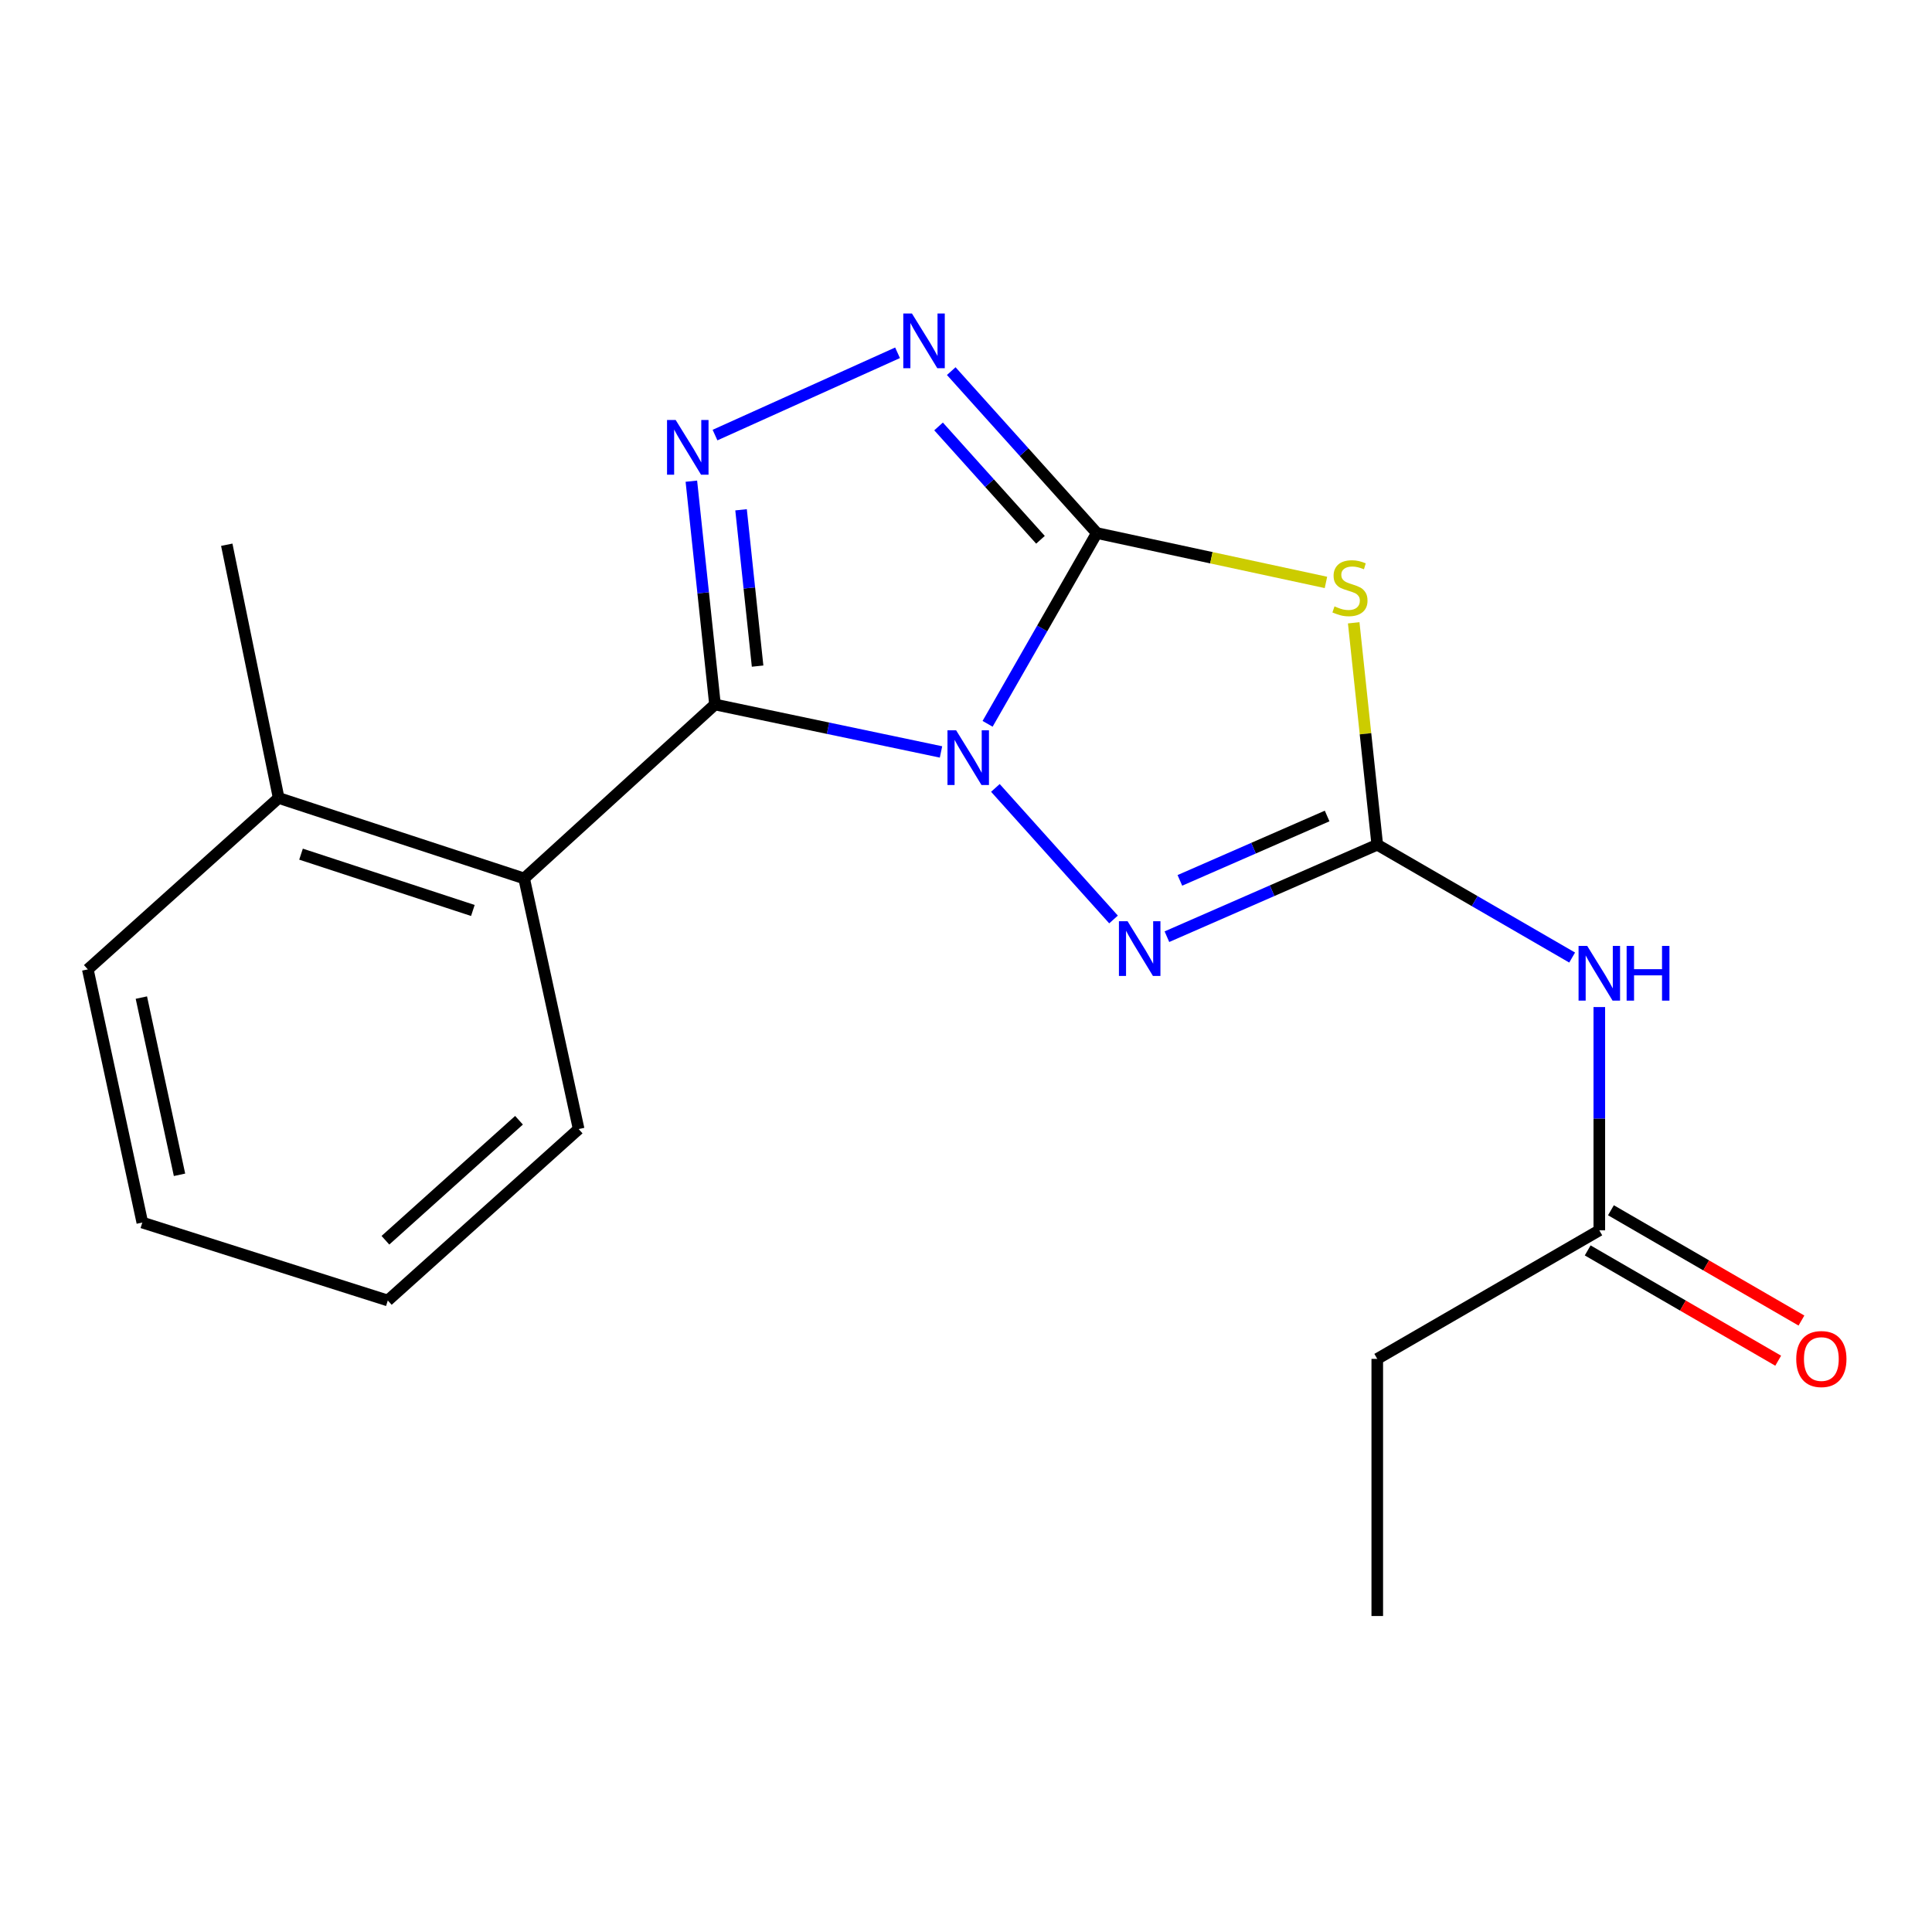 <?xml version='1.0' encoding='iso-8859-1'?>
<svg version='1.1' baseProfile='full'
              xmlns='http://www.w3.org/2000/svg'
                      xmlns:rdkit='http://www.rdkit.org/xml'
                      xmlns:xlink='http://www.w3.org/1999/xlink'
                  xml:space='preserve'
width='1000px' height='1000px' viewBox='0 0 1000 1000'>
<!-- END OF HEADER -->
<rect style='opacity:1.0;fill:#FFFFFF;stroke:none' width='1000' height='1000' x='0' y='0'> </rect>
<path class='bond-0' d='M 511.177,374.652 L 539.447,325.281' style='fill:none;fill-rule:evenodd;stroke:#0000FF;stroke-width:6px;stroke-linecap:butt;stroke-linejoin:miter;stroke-opacity:1' />
<path class='bond-0' d='M 539.447,325.281 L 567.717,275.911' style='fill:none;fill-rule:evenodd;stroke:#000000;stroke-width:6px;stroke-linecap:butt;stroke-linejoin:miter;stroke-opacity:1' />
<path class='bond-1' d='M 487.063,389.203 L 428.569,376.923' style='fill:none;fill-rule:evenodd;stroke:#0000FF;stroke-width:6px;stroke-linecap:butt;stroke-linejoin:miter;stroke-opacity:1' />
<path class='bond-1' d='M 428.569,376.923 L 370.075,364.643' style='fill:none;fill-rule:evenodd;stroke:#000000;stroke-width:6px;stroke-linecap:butt;stroke-linejoin:miter;stroke-opacity:1' />
<path class='bond-5' d='M 515.212,407.82 L 576.362,475.922' style='fill:none;fill-rule:evenodd;stroke:#0000FF;stroke-width:6px;stroke-linecap:butt;stroke-linejoin:miter;stroke-opacity:1' />
<path class='bond-2' d='M 567.717,275.911 L 627.013,288.685' style='fill:none;fill-rule:evenodd;stroke:#000000;stroke-width:6px;stroke-linecap:butt;stroke-linejoin:miter;stroke-opacity:1' />
<path class='bond-2' d='M 627.013,288.685 L 686.309,301.458' style='fill:none;fill-rule:evenodd;stroke:#CCCC00;stroke-width:6px;stroke-linecap:butt;stroke-linejoin:miter;stroke-opacity:1' />
<path class='bond-6' d='M 567.717,275.911 L 530.04,234.001' style='fill:none;fill-rule:evenodd;stroke:#000000;stroke-width:6px;stroke-linecap:butt;stroke-linejoin:miter;stroke-opacity:1' />
<path class='bond-6' d='M 530.04,234.001 L 492.362,192.09' style='fill:none;fill-rule:evenodd;stroke:#0000FF;stroke-width:6px;stroke-linecap:butt;stroke-linejoin:miter;stroke-opacity:1' />
<path class='bond-6' d='M 538.55,279.397 L 512.176,250.06' style='fill:none;fill-rule:evenodd;stroke:#000000;stroke-width:6px;stroke-linecap:butt;stroke-linejoin:miter;stroke-opacity:1' />
<path class='bond-6' d='M 512.176,250.06 L 485.802,220.723' style='fill:none;fill-rule:evenodd;stroke:#0000FF;stroke-width:6px;stroke-linecap:butt;stroke-linejoin:miter;stroke-opacity:1' />
<path class='bond-4' d='M 370.075,364.643 L 363.962,306.85' style='fill:none;fill-rule:evenodd;stroke:#000000;stroke-width:6px;stroke-linecap:butt;stroke-linejoin:miter;stroke-opacity:1' />
<path class='bond-4' d='M 363.962,306.85 L 357.848,249.058' style='fill:none;fill-rule:evenodd;stroke:#0000FF;stroke-width:6px;stroke-linecap:butt;stroke-linejoin:miter;stroke-opacity:1' />
<path class='bond-4' d='M 392.129,344.778 L 387.85,304.323' style='fill:none;fill-rule:evenodd;stroke:#000000;stroke-width:6px;stroke-linecap:butt;stroke-linejoin:miter;stroke-opacity:1' />
<path class='bond-4' d='M 387.85,304.323 L 383.57,263.868' style='fill:none;fill-rule:evenodd;stroke:#0000FF;stroke-width:6px;stroke-linecap:butt;stroke-linejoin:miter;stroke-opacity:1' />
<path class='bond-8' d='M 370.075,364.643 L 271.295,454.683' style='fill:none;fill-rule:evenodd;stroke:#000000;stroke-width:6px;stroke-linecap:butt;stroke-linejoin:miter;stroke-opacity:1' />
<path class='bond-19' d='M 700.675,322.362 L 706.774,379.795' style='fill:none;fill-rule:evenodd;stroke:#CCCC00;stroke-width:6px;stroke-linecap:butt;stroke-linejoin:miter;stroke-opacity:1' />
<path class='bond-19' d='M 706.774,379.795 L 712.872,437.227' style='fill:none;fill-rule:evenodd;stroke:#000000;stroke-width:6px;stroke-linecap:butt;stroke-linejoin:miter;stroke-opacity:1' />
<path class='bond-3' d='M 712.872,437.227 L 658.432,461.03' style='fill:none;fill-rule:evenodd;stroke:#000000;stroke-width:6px;stroke-linecap:butt;stroke-linejoin:miter;stroke-opacity:1' />
<path class='bond-3' d='M 658.432,461.03 L 603.992,484.832' style='fill:none;fill-rule:evenodd;stroke:#0000FF;stroke-width:6px;stroke-linecap:butt;stroke-linejoin:miter;stroke-opacity:1' />
<path class='bond-3' d='M 686.917,422.359 L 648.809,439.02' style='fill:none;fill-rule:evenodd;stroke:#000000;stroke-width:6px;stroke-linecap:butt;stroke-linejoin:miter;stroke-opacity:1' />
<path class='bond-3' d='M 648.809,439.02 L 610.701,455.682' style='fill:none;fill-rule:evenodd;stroke:#0000FF;stroke-width:6px;stroke-linecap:butt;stroke-linejoin:miter;stroke-opacity:1' />
<path class='bond-7' d='M 712.872,437.227 L 763.307,466.427' style='fill:none;fill-rule:evenodd;stroke:#000000;stroke-width:6px;stroke-linecap:butt;stroke-linejoin:miter;stroke-opacity:1' />
<path class='bond-7' d='M 763.307,466.427 L 813.741,495.626' style='fill:none;fill-rule:evenodd;stroke:#0000FF;stroke-width:6px;stroke-linecap:butt;stroke-linejoin:miter;stroke-opacity:1' />
<path class='bond-20' d='M 370.09,225.198 L 464.571,182.603' style='fill:none;fill-rule:evenodd;stroke:#0000FF;stroke-width:6px;stroke-linecap:butt;stroke-linejoin:miter;stroke-opacity:1' />
<path class='bond-9' d='M 827.801,521.253 L 827.801,579.035' style='fill:none;fill-rule:evenodd;stroke:#0000FF;stroke-width:6px;stroke-linecap:butt;stroke-linejoin:miter;stroke-opacity:1' />
<path class='bond-9' d='M 827.801,579.035 L 827.801,636.817' style='fill:none;fill-rule:evenodd;stroke:#000000;stroke-width:6px;stroke-linecap:butt;stroke-linejoin:miter;stroke-opacity:1' />
<path class='bond-10' d='M 271.295,454.683 L 144.235,413.033' style='fill:none;fill-rule:evenodd;stroke:#000000;stroke-width:6px;stroke-linecap:butt;stroke-linejoin:miter;stroke-opacity:1' />
<path class='bond-10' d='M 244.753,471.261 L 155.812,442.106' style='fill:none;fill-rule:evenodd;stroke:#000000;stroke-width:6px;stroke-linecap:butt;stroke-linejoin:miter;stroke-opacity:1' />
<path class='bond-12' d='M 271.295,454.683 L 299.506,584.398' style='fill:none;fill-rule:evenodd;stroke:#000000;stroke-width:6px;stroke-linecap:butt;stroke-linejoin:miter;stroke-opacity:1' />
<path class='bond-11' d='M 821.783,647.212 L 871.087,675.757' style='fill:none;fill-rule:evenodd;stroke:#000000;stroke-width:6px;stroke-linecap:butt;stroke-linejoin:miter;stroke-opacity:1' />
<path class='bond-11' d='M 871.087,675.757 L 920.391,704.302' style='fill:none;fill-rule:evenodd;stroke:#FF0000;stroke-width:6px;stroke-linecap:butt;stroke-linejoin:miter;stroke-opacity:1' />
<path class='bond-11' d='M 833.819,626.423 L 883.123,654.968' style='fill:none;fill-rule:evenodd;stroke:#000000;stroke-width:6px;stroke-linecap:butt;stroke-linejoin:miter;stroke-opacity:1' />
<path class='bond-11' d='M 883.123,654.968 L 932.427,683.513' style='fill:none;fill-rule:evenodd;stroke:#FF0000;stroke-width:6px;stroke-linecap:butt;stroke-linejoin:miter;stroke-opacity:1' />
<path class='bond-13' d='M 827.801,636.817 L 712.872,703.356' style='fill:none;fill-rule:evenodd;stroke:#000000;stroke-width:6px;stroke-linecap:butt;stroke-linejoin:miter;stroke-opacity:1' />
<path class='bond-14' d='M 144.235,413.033 L 117.372,281.956' style='fill:none;fill-rule:evenodd;stroke:#000000;stroke-width:6px;stroke-linecap:butt;stroke-linejoin:miter;stroke-opacity:1' />
<path class='bond-15' d='M 144.235,413.033 L 45.455,501.751' style='fill:none;fill-rule:evenodd;stroke:#000000;stroke-width:6px;stroke-linecap:butt;stroke-linejoin:miter;stroke-opacity:1' />
<path class='bond-17' d='M 299.506,584.398 L 200.725,673.13' style='fill:none;fill-rule:evenodd;stroke:#000000;stroke-width:6px;stroke-linecap:butt;stroke-linejoin:miter;stroke-opacity:1' />
<path class='bond-17' d='M 268.637,579.837 L 199.49,641.95' style='fill:none;fill-rule:evenodd;stroke:#000000;stroke-width:6px;stroke-linecap:butt;stroke-linejoin:miter;stroke-opacity:1' />
<path class='bond-16' d='M 712.872,703.356 L 712.872,836.448' style='fill:none;fill-rule:evenodd;stroke:#000000;stroke-width:6px;stroke-linecap:butt;stroke-linejoin:miter;stroke-opacity:1' />
<path class='bond-21' d='M 45.455,501.751 L 73.666,632.787' style='fill:none;fill-rule:evenodd;stroke:#000000;stroke-width:6px;stroke-linecap:butt;stroke-linejoin:miter;stroke-opacity:1' />
<path class='bond-21' d='M 73.169,516.351 L 92.918,608.076' style='fill:none;fill-rule:evenodd;stroke:#000000;stroke-width:6px;stroke-linecap:butt;stroke-linejoin:miter;stroke-opacity:1' />
<path class='bond-18' d='M 200.725,673.13 L 73.666,632.787' style='fill:none;fill-rule:evenodd;stroke:#000000;stroke-width:6px;stroke-linecap:butt;stroke-linejoin:miter;stroke-opacity:1' />
<path  class='atom-0' d='M 494.891 378.001
L 504.171 393.001
Q 505.091 394.481, 506.571 397.161
Q 508.051 399.841, 508.131 400.001
L 508.131 378.001
L 511.891 378.001
L 511.891 406.321
L 508.011 406.321
L 498.051 389.921
Q 496.891 388.001, 495.651 385.801
Q 494.451 383.601, 494.091 382.921
L 494.091 406.321
L 490.411 406.321
L 490.411 378.001
L 494.891 378.001
' fill='#0000FF'/>
<path  class='atom-3' d='M 690.74 313.856
Q 691.06 313.976, 692.38 314.536
Q 693.7 315.096, 695.14 315.456
Q 696.62 315.776, 698.06 315.776
Q 700.74 315.776, 702.3 314.496
Q 703.86 313.176, 703.86 310.896
Q 703.86 309.336, 703.06 308.376
Q 702.3 307.416, 701.1 306.896
Q 699.9 306.376, 697.9 305.776
Q 695.38 305.016, 693.86 304.296
Q 692.38 303.576, 691.3 302.056
Q 690.26 300.536, 690.26 297.976
Q 690.26 294.416, 692.66 292.216
Q 695.1 290.016, 699.9 290.016
Q 703.18 290.016, 706.9 291.576
L 705.98 294.656
Q 702.58 293.256, 700.02 293.256
Q 697.26 293.256, 695.74 294.416
Q 694.22 295.536, 694.26 297.496
Q 694.26 299.016, 695.02 299.936
Q 695.82 300.856, 696.94 301.376
Q 698.1 301.896, 700.02 302.496
Q 702.58 303.296, 704.1 304.096
Q 705.62 304.896, 706.7 306.536
Q 707.82 308.136, 707.82 310.896
Q 707.82 314.816, 705.18 316.936
Q 702.58 319.016, 698.22 319.016
Q 695.7 319.016, 693.78 318.456
Q 691.9 317.936, 689.66 317.016
L 690.74 313.856
' fill='#CCCC00'/>
<path  class='atom-5' d='M 349.736 217.392
L 359.016 232.392
Q 359.936 233.872, 361.416 236.552
Q 362.896 239.232, 362.976 239.392
L 362.976 217.392
L 366.736 217.392
L 366.736 245.712
L 362.856 245.712
L 352.896 229.312
Q 351.736 227.392, 350.496 225.192
Q 349.296 222.992, 348.936 222.312
L 348.936 245.712
L 345.256 245.712
L 345.256 217.392
L 349.736 217.392
' fill='#0000FF'/>
<path  class='atom-6' d='M 583.637 476.835
L 592.917 491.835
Q 593.837 493.315, 595.317 495.995
Q 596.797 498.675, 596.877 498.835
L 596.877 476.835
L 600.637 476.835
L 600.637 505.155
L 596.757 505.155
L 586.797 488.755
Q 585.637 486.835, 584.397 484.635
Q 583.197 482.435, 582.837 481.755
L 582.837 505.155
L 579.157 505.155
L 579.157 476.835
L 583.637 476.835
' fill='#0000FF'/>
<path  class='atom-7' d='M 472.018 162.263
L 481.298 177.263
Q 482.218 178.743, 483.698 181.423
Q 485.178 184.103, 485.258 184.263
L 485.258 162.263
L 489.018 162.263
L 489.018 190.583
L 485.138 190.583
L 475.178 174.183
Q 474.018 172.263, 472.778 170.063
Q 471.578 167.863, 471.218 167.183
L 471.218 190.583
L 467.538 190.583
L 467.538 162.263
L 472.018 162.263
' fill='#0000FF'/>
<path  class='atom-8' d='M 821.541 489.606
L 830.821 504.606
Q 831.741 506.086, 833.221 508.766
Q 834.701 511.446, 834.781 511.606
L 834.781 489.606
L 838.541 489.606
L 838.541 517.926
L 834.661 517.926
L 824.701 501.526
Q 823.541 499.606, 822.301 497.406
Q 821.101 495.206, 820.741 494.526
L 820.741 517.926
L 817.061 517.926
L 817.061 489.606
L 821.541 489.606
' fill='#0000FF'/>
<path  class='atom-8' d='M 841.941 489.606
L 845.781 489.606
L 845.781 501.646
L 860.261 501.646
L 860.261 489.606
L 864.101 489.606
L 864.101 517.926
L 860.261 517.926
L 860.261 504.846
L 845.781 504.846
L 845.781 517.926
L 841.941 517.926
L 841.941 489.606
' fill='#0000FF'/>
<path  class='atom-12' d='M 929.729 703.436
Q 929.729 696.636, 933.089 692.836
Q 936.449 689.036, 942.729 689.036
Q 949.009 689.036, 952.369 692.836
Q 955.729 696.636, 955.729 703.436
Q 955.729 710.316, 952.329 714.236
Q 948.929 718.116, 942.729 718.116
Q 936.489 718.116, 933.089 714.236
Q 929.729 710.356, 929.729 703.436
M 942.729 714.916
Q 947.049 714.916, 949.369 712.036
Q 951.729 709.116, 951.729 703.436
Q 951.729 697.876, 949.369 695.076
Q 947.049 692.236, 942.729 692.236
Q 938.409 692.236, 936.049 695.036
Q 933.729 697.836, 933.729 703.436
Q 933.729 709.156, 936.049 712.036
Q 938.409 714.916, 942.729 714.916
' fill='#FF0000'/>
</svg>
